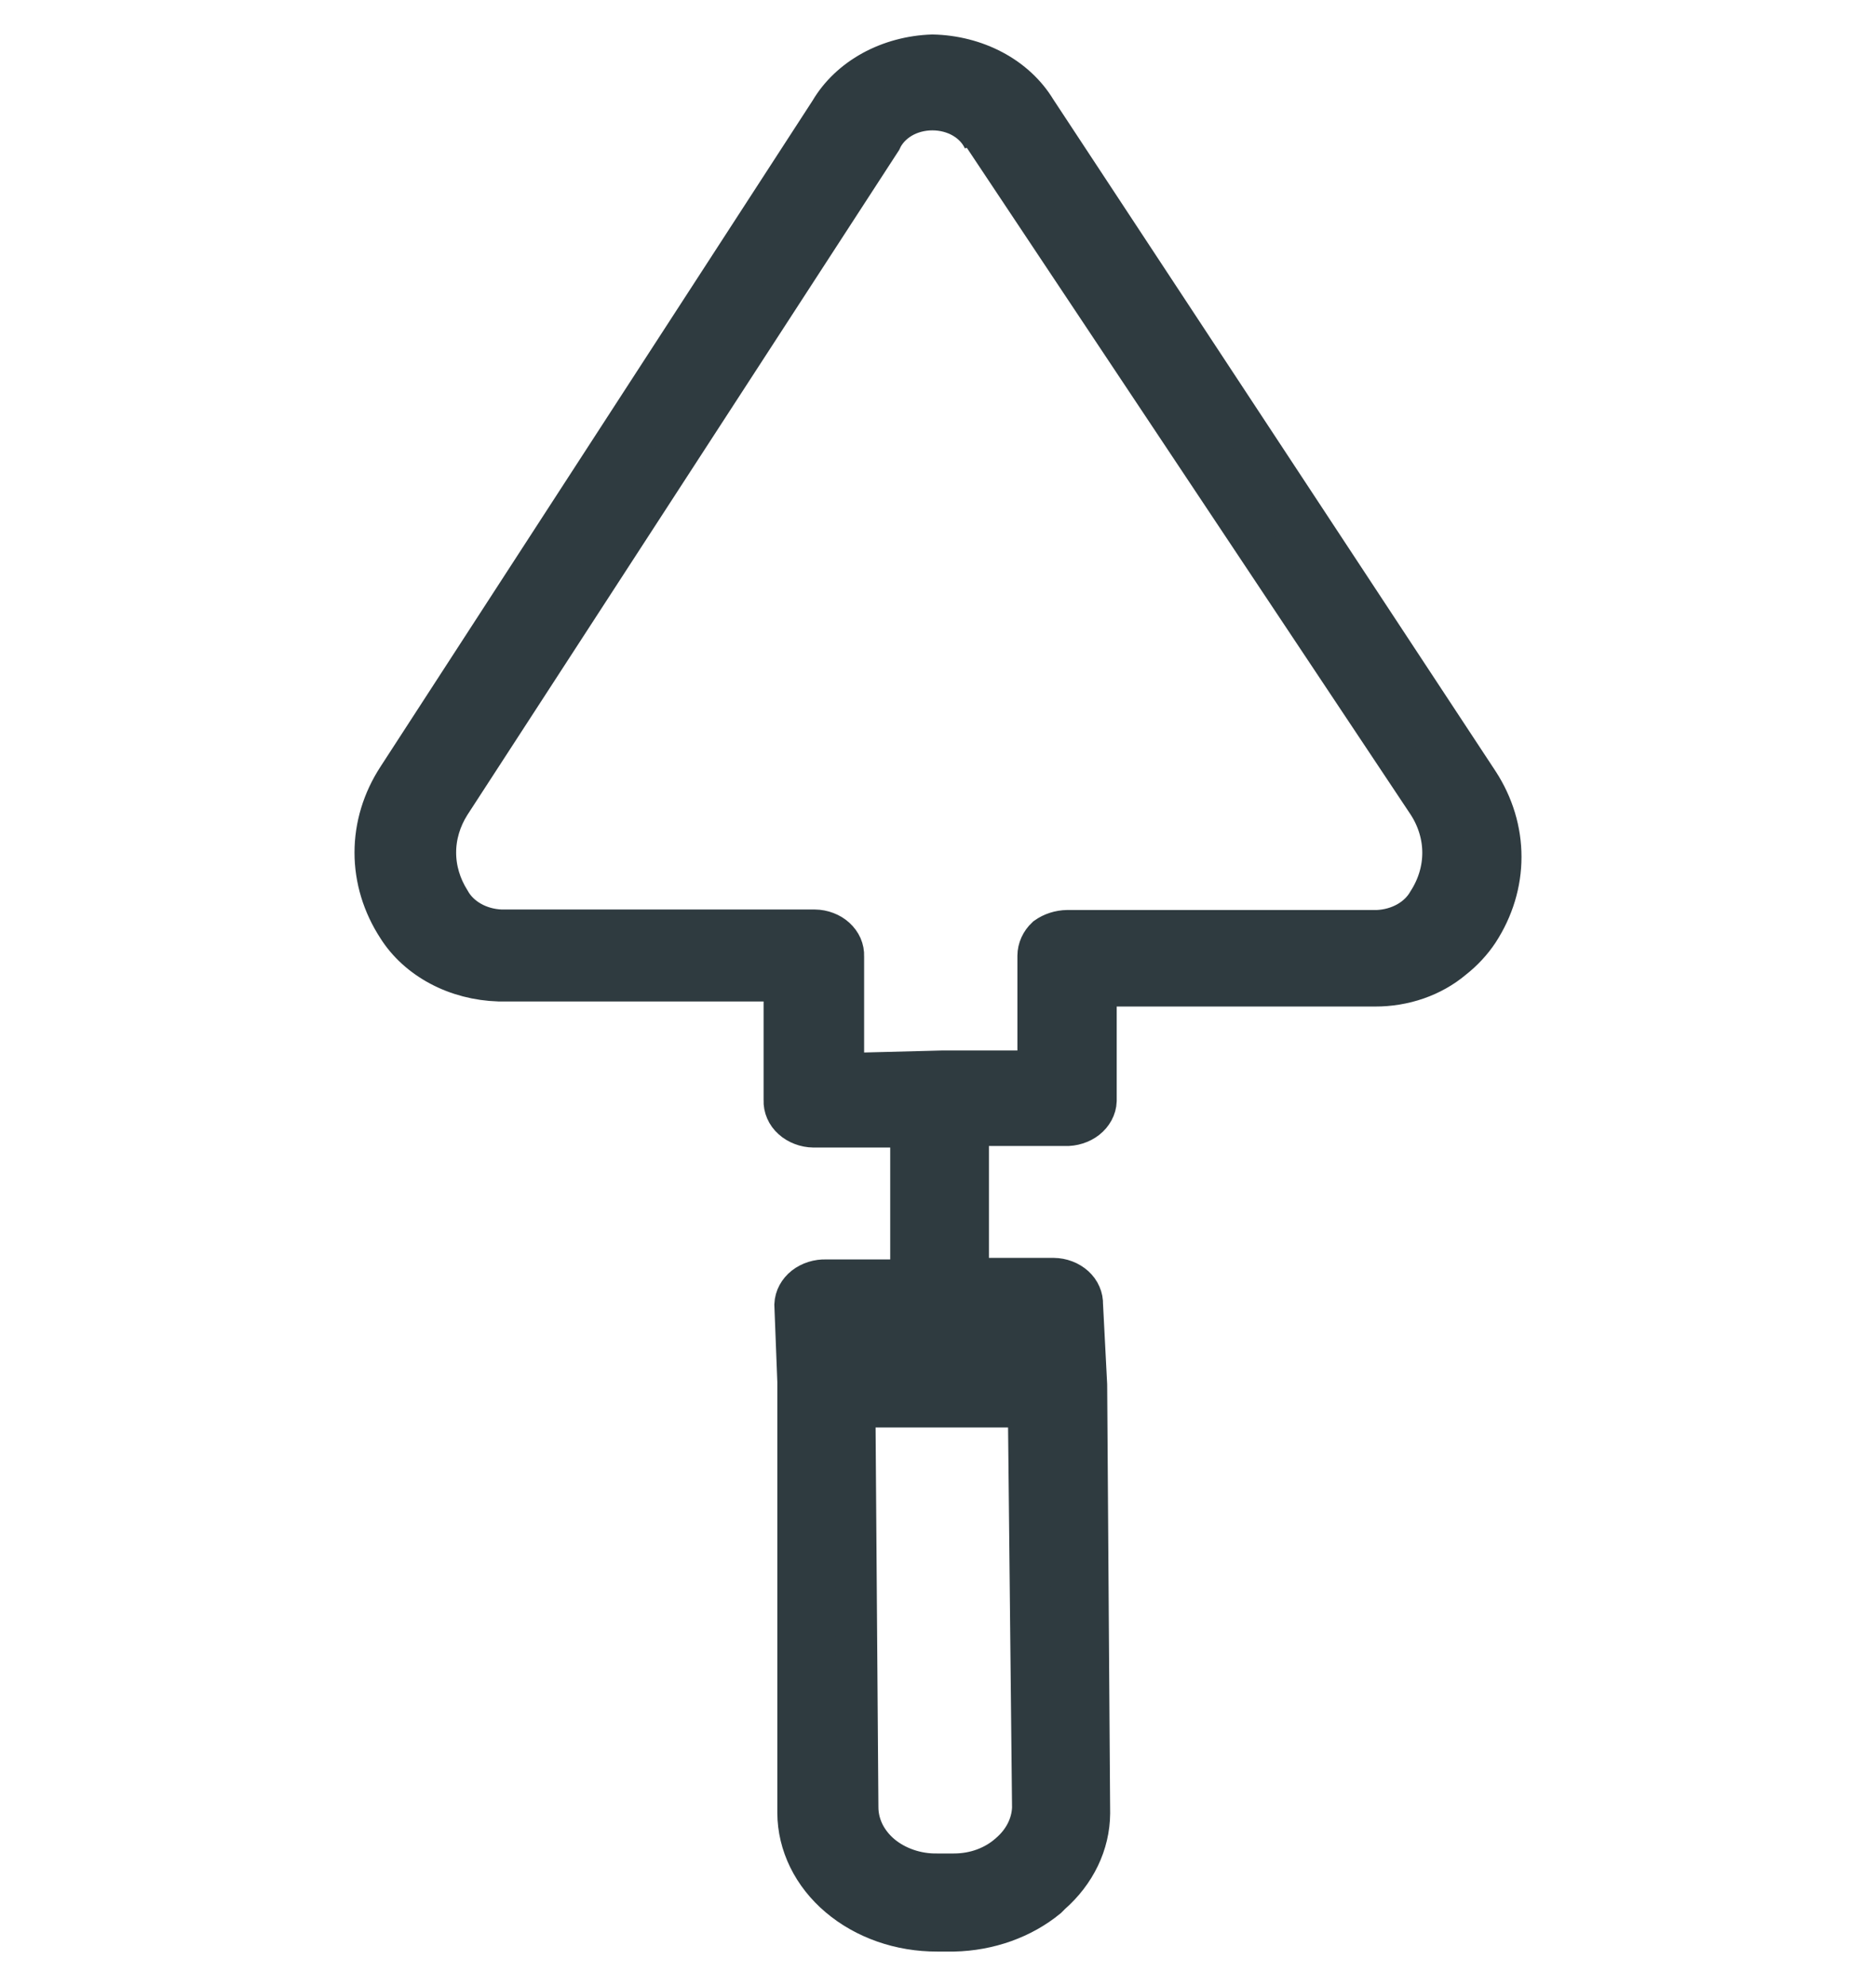 <svg width="34" height="36" viewBox="0 0 34 36" fill="none" xmlns="http://www.w3.org/2000/svg">
<path d="M16.898 1C16.512 1.013 16.136 1.114 15.81 1.293C15.485 1.472 15.221 1.723 15.047 2.019L7.21 14.102C6.941 14.515 6.8 14.98 6.8 15.454C6.8 15.927 6.941 16.392 7.21 16.805C7.39 17.09 7.653 17.329 7.974 17.5C8.295 17.671 8.662 17.766 9.04 17.778H14.214V19.944C14.211 20.006 14.223 20.067 14.248 20.125C14.273 20.183 14.311 20.236 14.361 20.28C14.41 20.325 14.47 20.361 14.536 20.386C14.601 20.411 14.672 20.425 14.744 20.426H16.509V23.204H14.972C14.901 23.201 14.83 23.211 14.763 23.232C14.696 23.253 14.635 23.285 14.582 23.326C14.53 23.367 14.488 23.417 14.458 23.472C14.428 23.528 14.412 23.587 14.409 23.648L14.463 25.046V32.861C14.464 33.143 14.531 33.422 14.658 33.682C14.786 33.943 14.972 34.179 15.206 34.377C15.44 34.576 15.718 34.733 16.023 34.84C16.328 34.947 16.655 35.001 16.985 35H17.288C17.919 34.986 18.521 34.772 18.977 34.398L19.042 34.333C19.489 33.942 19.741 33.418 19.745 32.87L19.691 25.102L19.616 23.648C19.618 23.588 19.607 23.527 19.582 23.471C19.558 23.414 19.52 23.363 19.472 23.319C19.423 23.275 19.365 23.239 19.301 23.215C19.236 23.19 19.166 23.177 19.096 23.176H17.548V20.398H19.302C19.373 20.401 19.444 20.391 19.51 20.37C19.577 20.349 19.639 20.317 19.691 20.276C19.743 20.235 19.785 20.185 19.815 20.13C19.845 20.074 19.862 20.015 19.864 19.954V17.87H24.92C25.446 17.872 25.952 17.696 26.327 17.38C26.512 17.235 26.669 17.066 26.792 16.88C27.06 16.467 27.2 16.004 27.2 15.532C27.2 15.061 27.06 14.597 26.792 14.185L18.771 2C18.593 1.705 18.325 1.456 17.995 1.28C17.666 1.105 17.287 1.008 16.898 1ZM18.717 32.769C18.706 33.082 18.555 33.38 18.295 33.602C18.165 33.719 18.009 33.812 17.836 33.876C17.663 33.94 17.477 33.972 17.288 33.972H16.985C16.797 33.975 16.61 33.945 16.436 33.885C16.261 33.825 16.102 33.736 15.968 33.624C15.834 33.511 15.728 33.376 15.655 33.228C15.583 33.079 15.545 32.92 15.545 32.759L15.491 25.5H18.641L18.717 32.769ZM18.663 24.574H15.513V24.074H18.674L18.663 24.574ZM17.829 2.463L25.883 14.565C26.059 14.838 26.152 15.146 26.152 15.458C26.152 15.771 26.059 16.078 25.883 16.352C25.798 16.501 25.668 16.628 25.506 16.719C25.344 16.81 25.157 16.862 24.963 16.87H19.345C19.206 16.872 19.073 16.915 18.966 16.991C18.869 17.082 18.815 17.201 18.814 17.324V19.417H17.072L15.286 19.463V17.333C15.289 17.273 15.277 17.213 15.253 17.156C15.228 17.1 15.19 17.048 15.142 17.004C15.094 16.96 15.035 16.924 14.971 16.9C14.906 16.875 14.837 16.862 14.766 16.861H9.083C8.886 16.854 8.696 16.801 8.532 16.708C8.368 16.615 8.236 16.485 8.152 16.333C7.982 16.063 7.892 15.761 7.892 15.454C7.892 15.147 7.982 14.844 8.152 14.574L15.967 2.537C16.039 2.376 16.167 2.237 16.333 2.138C16.499 2.04 16.697 1.988 16.898 1.988C17.101 1.988 17.298 2.04 17.464 2.138C17.63 2.237 17.758 2.376 17.829 2.537V2.463Z" fill="#2F3B40" stroke="#2F3B40" stroke-width="0.75"/>
</svg>

